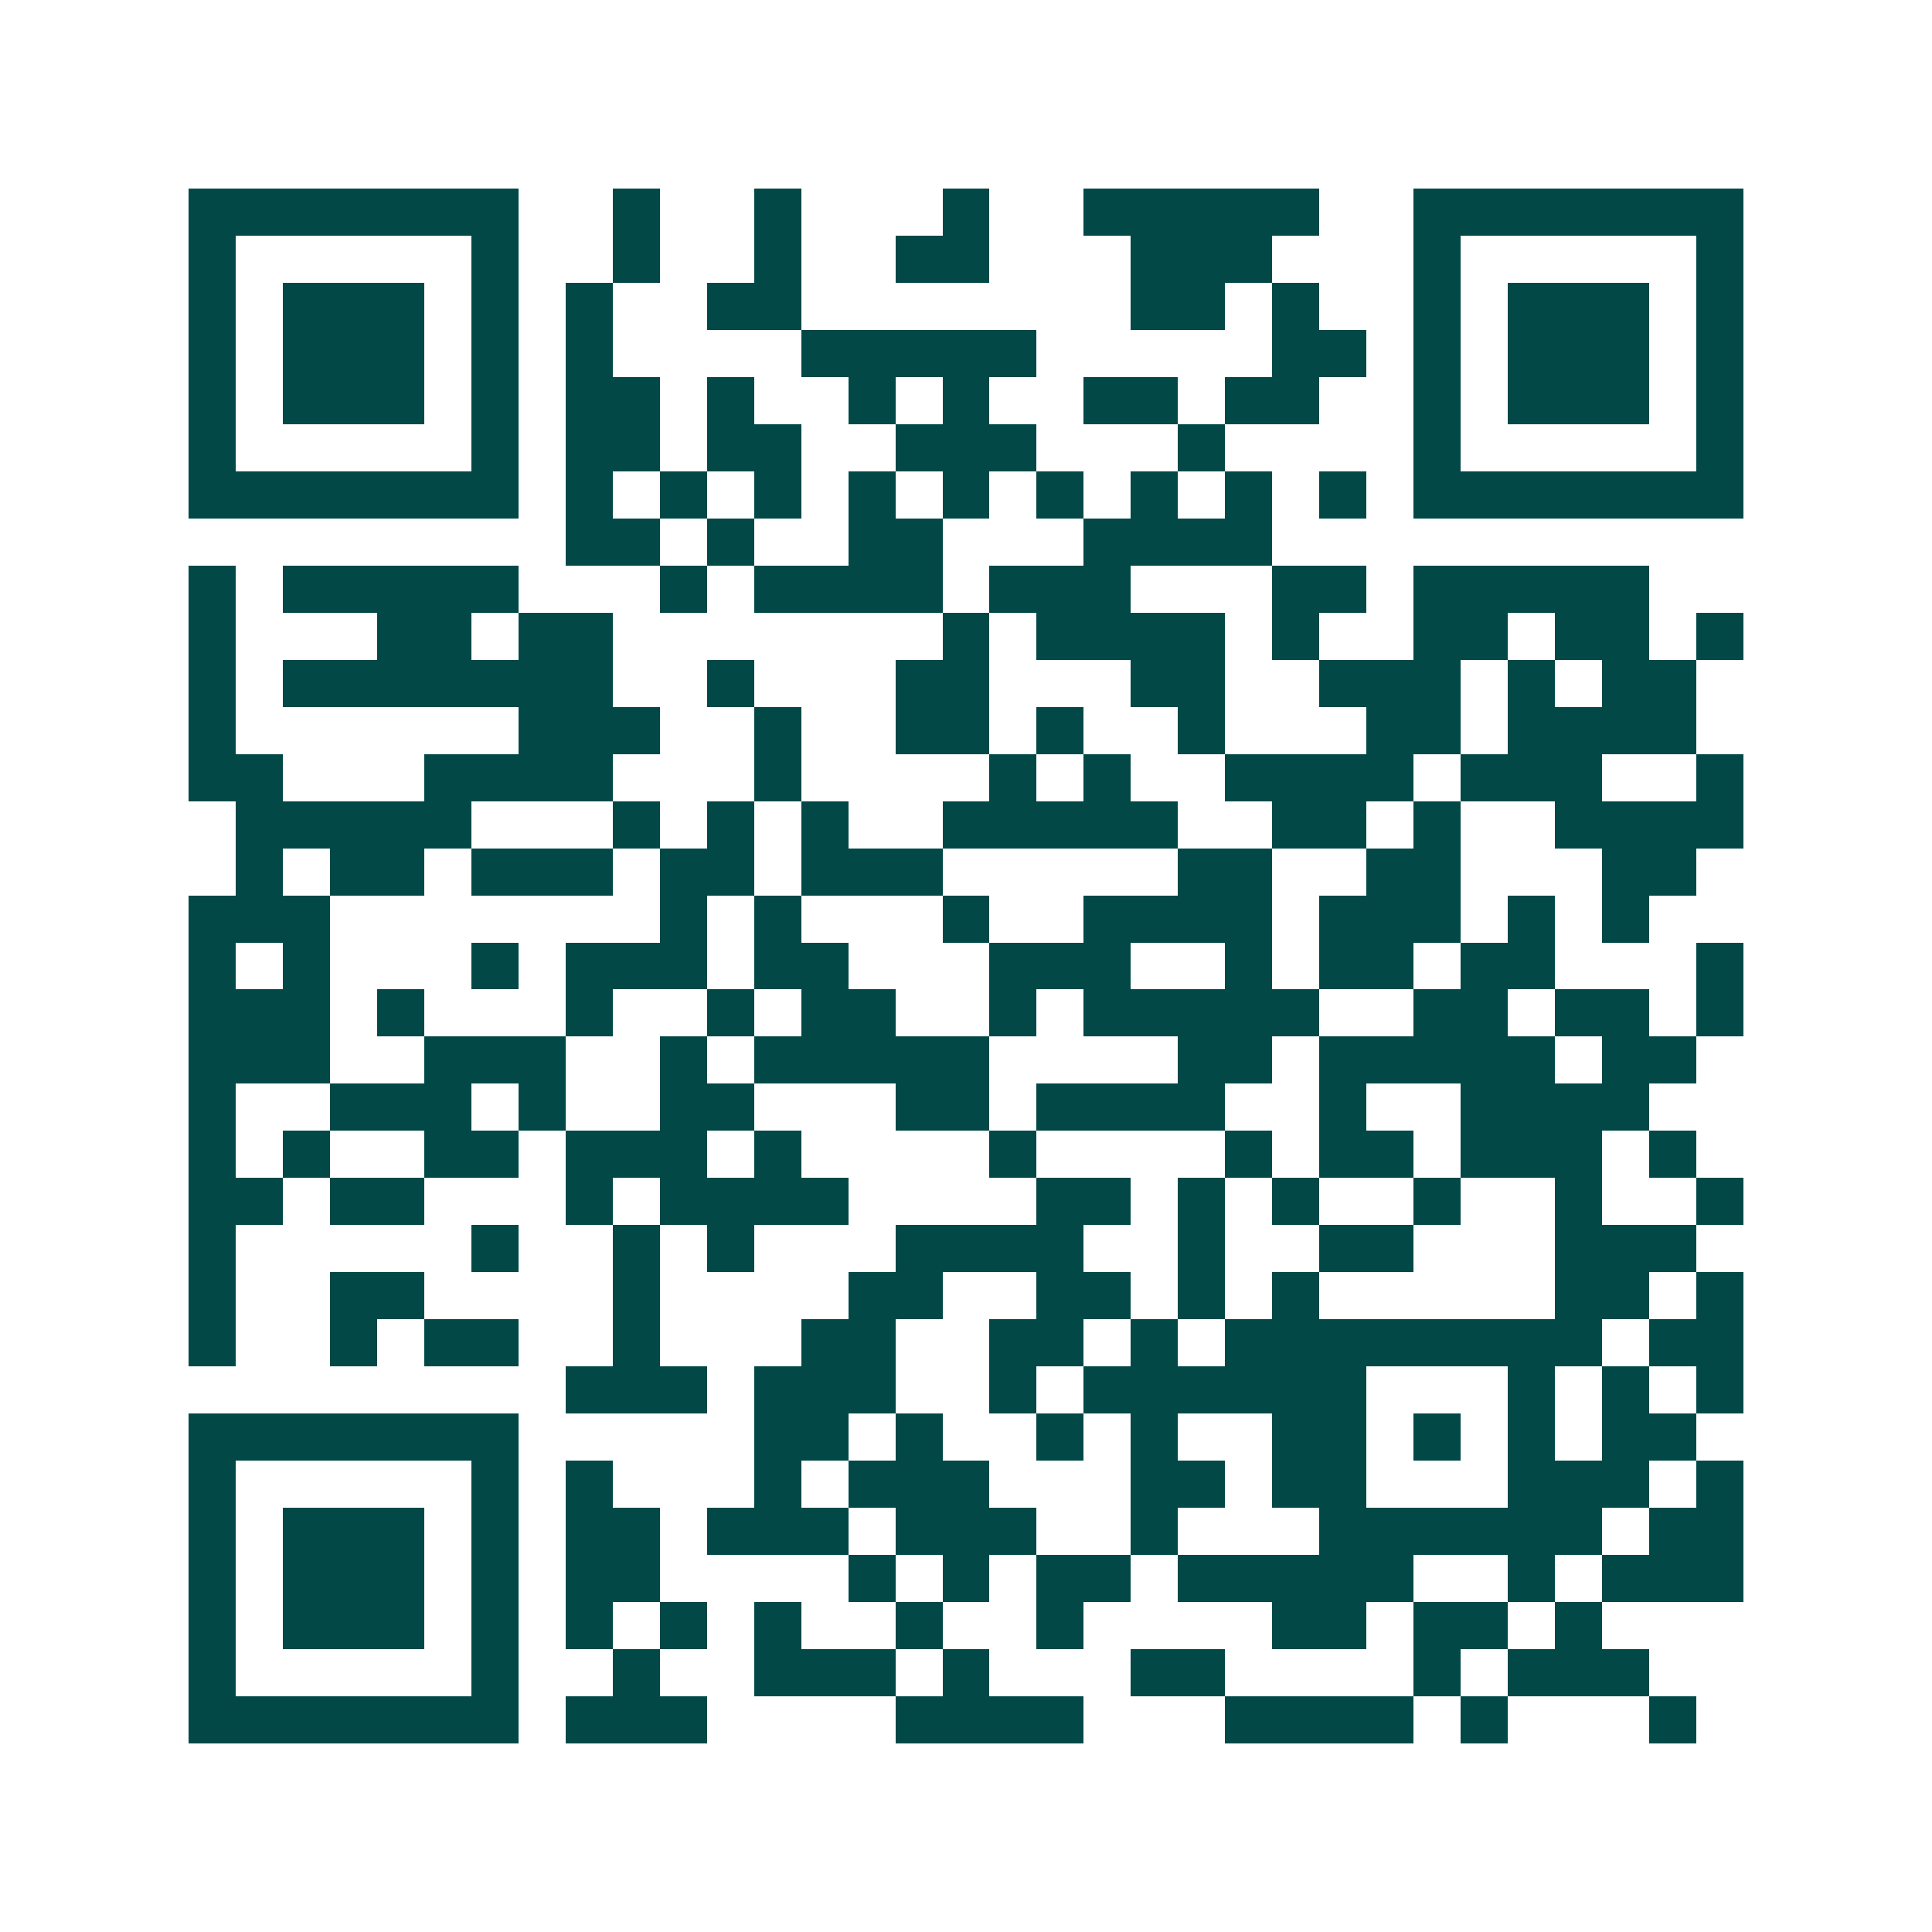 <svg xmlns="http://www.w3.org/2000/svg" width="200" height="200" viewBox="0 0 41 41" shape-rendering="crispEdges"><path fill="#ffffff" d="M0 0h41v41H0z"/><path stroke="#014847" d="M4 4.5h7m2 0h1m2 0h1m3 0h1m2 0h5m2 0h7M4 5.5h1m5 0h1m2 0h1m2 0h1m2 0h2m3 0h3m3 0h1m5 0h1M4 6.5h1m1 0h3m1 0h1m1 0h1m2 0h2m7 0h2m1 0h1m2 0h1m1 0h3m1 0h1M4 7.5h1m1 0h3m1 0h1m1 0h1m4 0h5m5 0h2m1 0h1m1 0h3m1 0h1M4 8.5h1m1 0h3m1 0h1m1 0h2m1 0h1m2 0h1m1 0h1m2 0h2m1 0h2m2 0h1m1 0h3m1 0h1M4 9.5h1m5 0h1m1 0h2m1 0h2m2 0h3m3 0h1m4 0h1m5 0h1M4 10.5h7m1 0h1m1 0h1m1 0h1m1 0h1m1 0h1m1 0h1m1 0h1m1 0h1m1 0h1m1 0h7M12 11.5h2m1 0h1m2 0h2m3 0h4M4 12.5h1m1 0h5m3 0h1m1 0h4m1 0h3m3 0h2m1 0h5M4 13.5h1m3 0h2m1 0h2m7 0h1m1 0h4m1 0h1m2 0h2m1 0h2m1 0h1M4 14.5h1m1 0h7m2 0h1m3 0h2m3 0h2m2 0h3m1 0h1m1 0h2M4 15.5h1m6 0h3m2 0h1m2 0h2m1 0h1m2 0h1m3 0h2m1 0h4M4 16.5h2m3 0h4m3 0h1m4 0h1m1 0h1m2 0h4m1 0h3m2 0h1M5 17.5h5m3 0h1m1 0h1m1 0h1m2 0h5m2 0h2m1 0h1m2 0h4M5 18.5h1m1 0h2m1 0h3m1 0h2m1 0h3m5 0h2m2 0h2m3 0h2M4 19.5h3m7 0h1m1 0h1m3 0h1m2 0h4m1 0h3m1 0h1m1 0h1M4 20.5h1m1 0h1m3 0h1m1 0h3m1 0h2m3 0h3m2 0h1m1 0h2m1 0h2m3 0h1M4 21.5h3m1 0h1m3 0h1m2 0h1m1 0h2m2 0h1m1 0h5m2 0h2m1 0h2m1 0h1M4 22.5h3m2 0h3m2 0h1m1 0h5m4 0h2m1 0h5m1 0h2M4 23.5h1m2 0h3m1 0h1m2 0h2m3 0h2m1 0h4m2 0h1m2 0h4M4 24.5h1m1 0h1m2 0h2m1 0h3m1 0h1m4 0h1m4 0h1m1 0h2m1 0h3m1 0h1M4 25.5h2m1 0h2m3 0h1m1 0h4m4 0h2m1 0h1m1 0h1m2 0h1m2 0h1m2 0h1M4 26.5h1m5 0h1m2 0h1m1 0h1m3 0h4m2 0h1m2 0h2m3 0h3M4 27.5h1m2 0h2m4 0h1m4 0h2m2 0h2m1 0h1m1 0h1m5 0h2m1 0h1M4 28.5h1m2 0h1m1 0h2m2 0h1m3 0h2m2 0h2m1 0h1m1 0h8m1 0h2M12 29.5h3m1 0h3m2 0h1m1 0h6m3 0h1m1 0h1m1 0h1M4 30.5h7m5 0h2m1 0h1m2 0h1m1 0h1m2 0h2m1 0h1m1 0h1m1 0h2M4 31.5h1m5 0h1m1 0h1m3 0h1m1 0h3m3 0h2m1 0h2m3 0h3m1 0h1M4 32.5h1m1 0h3m1 0h1m1 0h2m1 0h3m1 0h3m2 0h1m3 0h6m1 0h2M4 33.5h1m1 0h3m1 0h1m1 0h2m4 0h1m1 0h1m1 0h2m1 0h5m2 0h1m1 0h3M4 34.5h1m1 0h3m1 0h1m1 0h1m1 0h1m1 0h1m2 0h1m2 0h1m4 0h2m1 0h2m1 0h1M4 35.5h1m5 0h1m2 0h1m2 0h3m1 0h1m3 0h2m4 0h1m1 0h3M4 36.5h7m1 0h3m4 0h4m3 0h4m1 0h1m3 0h1"/></svg>
